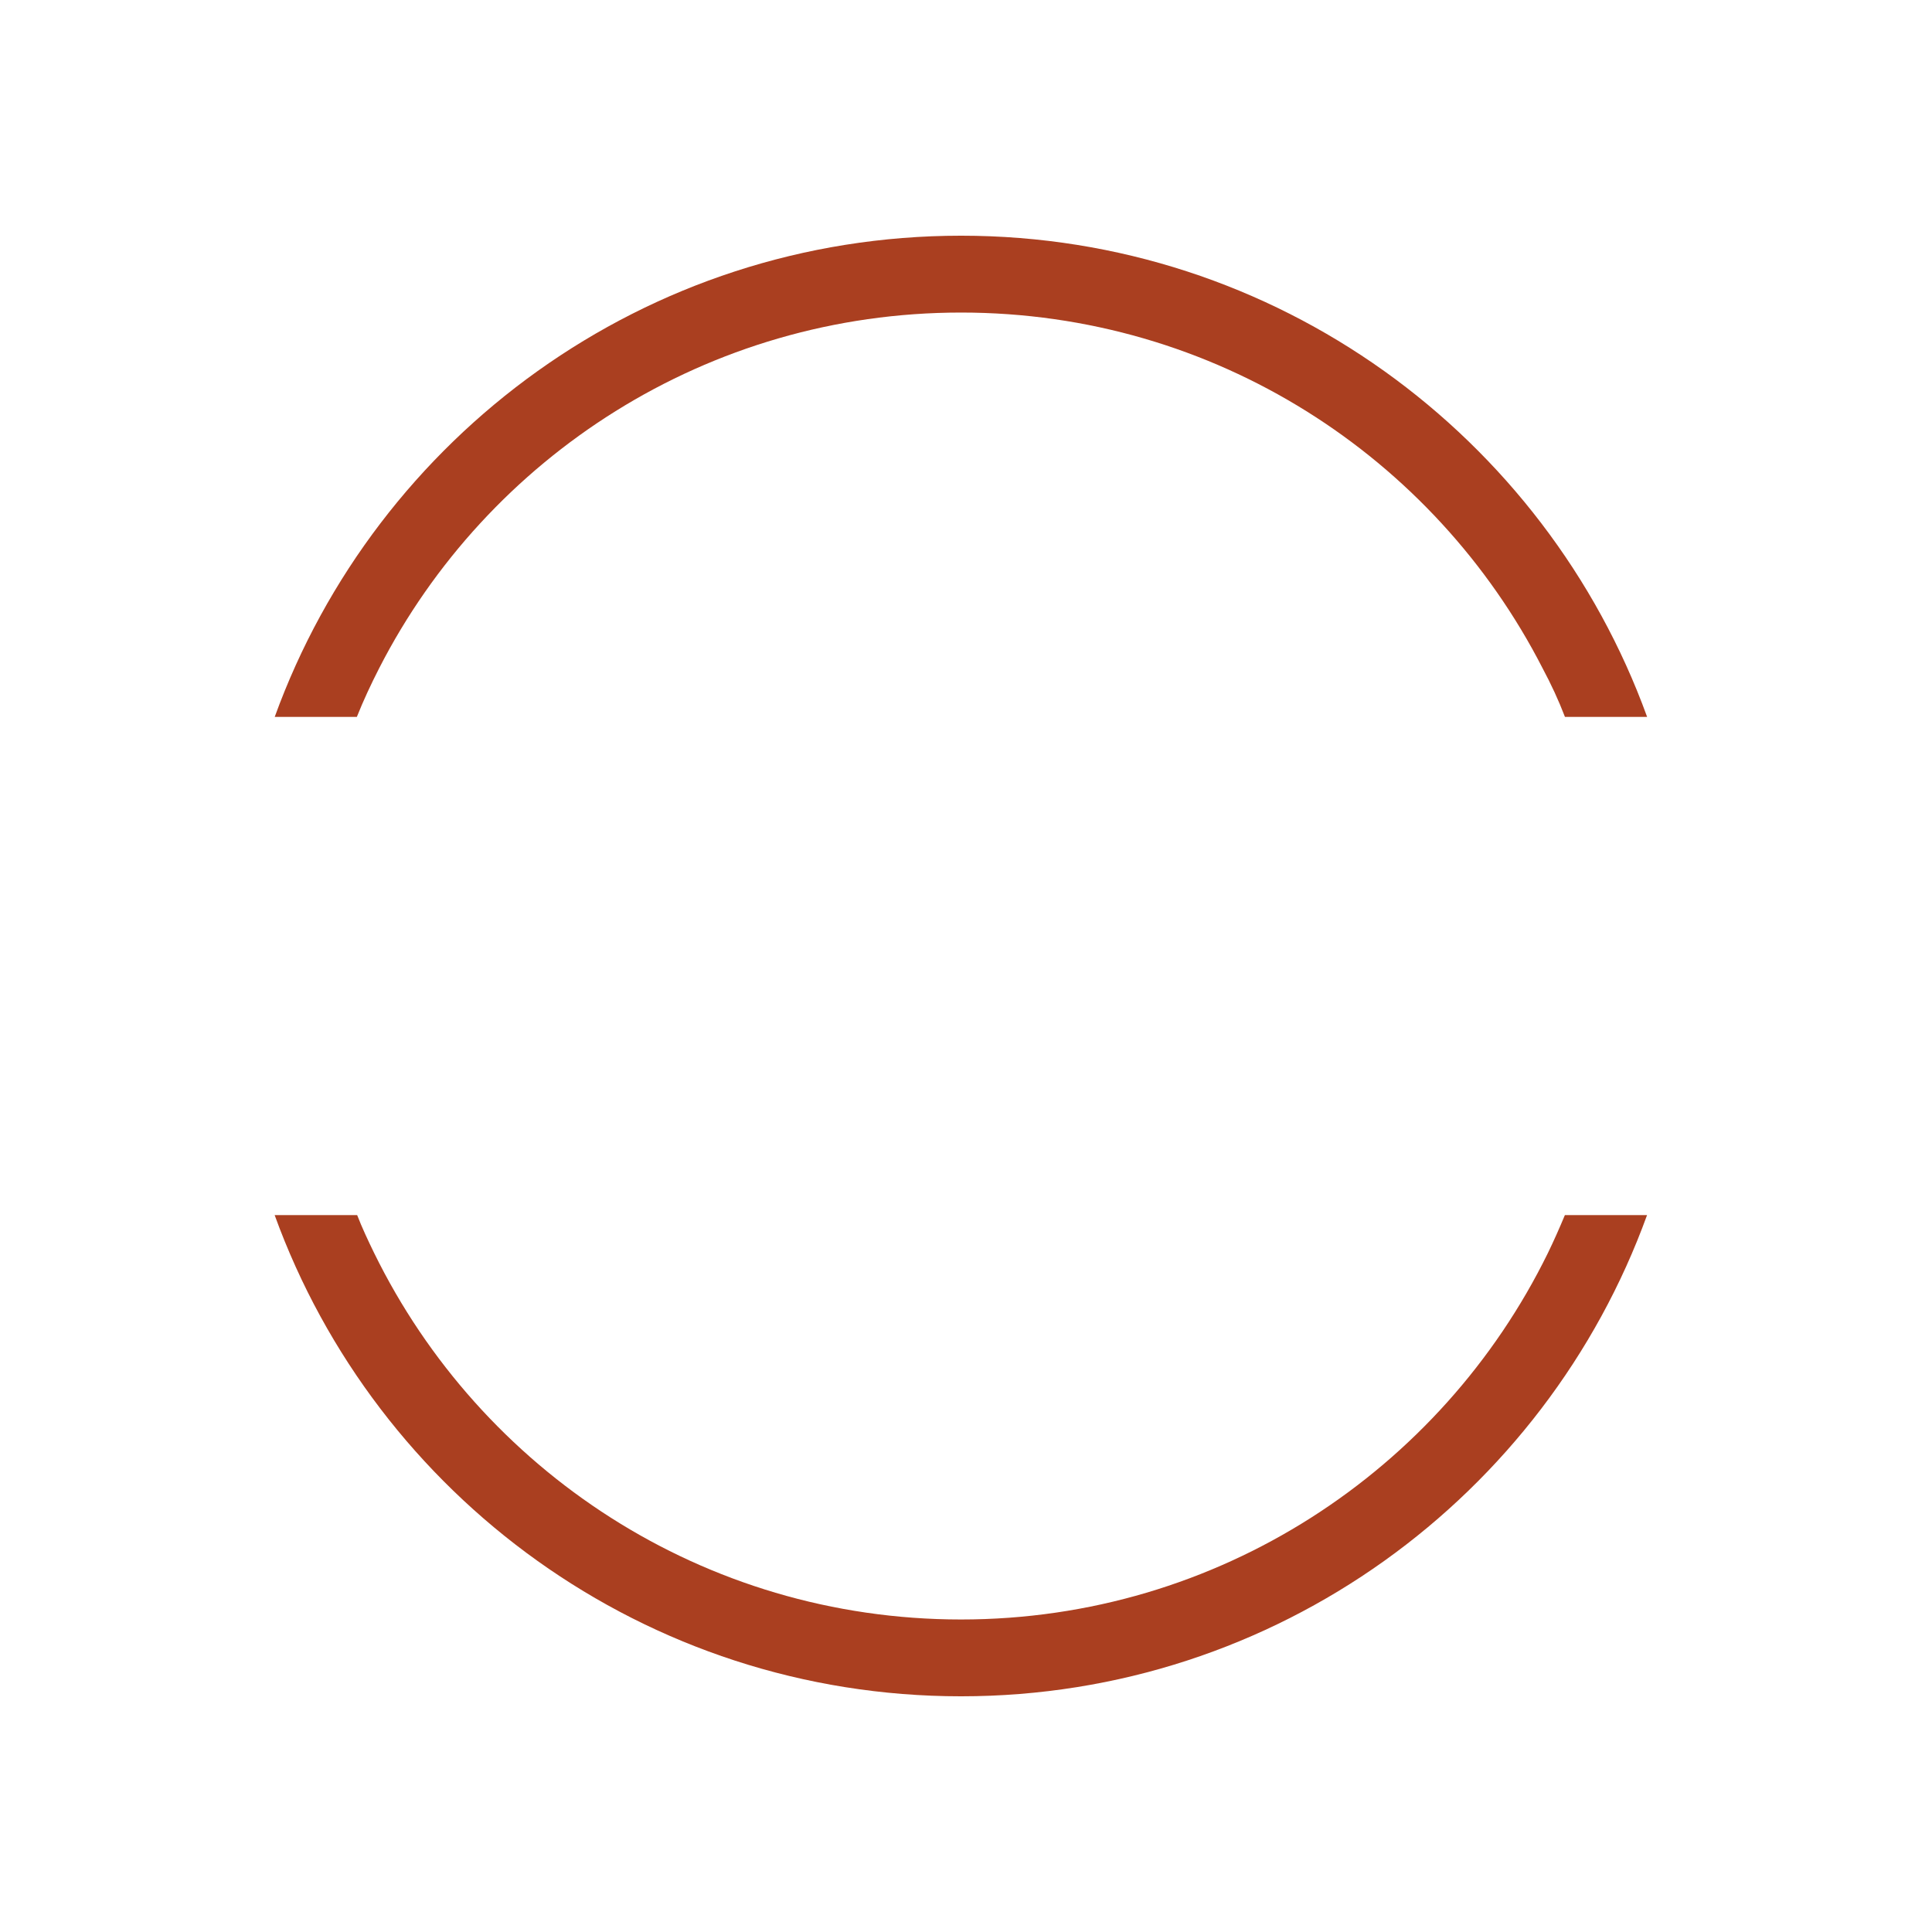 <?xml version="1.0" encoding="UTF-8"?> <!-- Generator: Adobe Illustrator 23.0.1, SVG Export Plug-In . SVG Version: 6.00 Build 0) --> <svg xmlns="http://www.w3.org/2000/svg" xmlns:xlink="http://www.w3.org/1999/xlink" id="Layer_1" x="0px" y="0px" width="56.69px" height="56.69px" viewBox="0 0 56.69 56.69" xml:space="preserve"> <path fill-rule="evenodd" clip-rule="evenodd" fill="#AA3F20" d="M45.417,36.772c-3.12,6.365-9.664,10.748-17.218,10.748 c-7.565,0-14.098-4.383-17.218-10.748c-0.178-0.365-0.355-0.741-0.501-1.118H8.059c2.984,8.235,10.873,14.12,20.14,14.12 c9.256,0,17.145-5.885,20.13-14.12h-2.411C45.761,36.031,45.595,36.406,45.417,36.772"></path> <path fill-rule="evenodd" clip-rule="evenodd" fill="#AA3F20" d="M11.127,19.605C14.3,13.407,20.759,9.171,28.2,9.171 s13.889,4.236,17.062,10.434c0.251,0.47,0.47,0.94,0.658,1.431h2.411c-2.985-8.234-10.874-14.12-20.13-14.12 c-9.267,0-17.156,5.885-20.14,14.12h2.41C10.667,20.544,10.887,20.075,11.127,19.605"></path> </svg> 